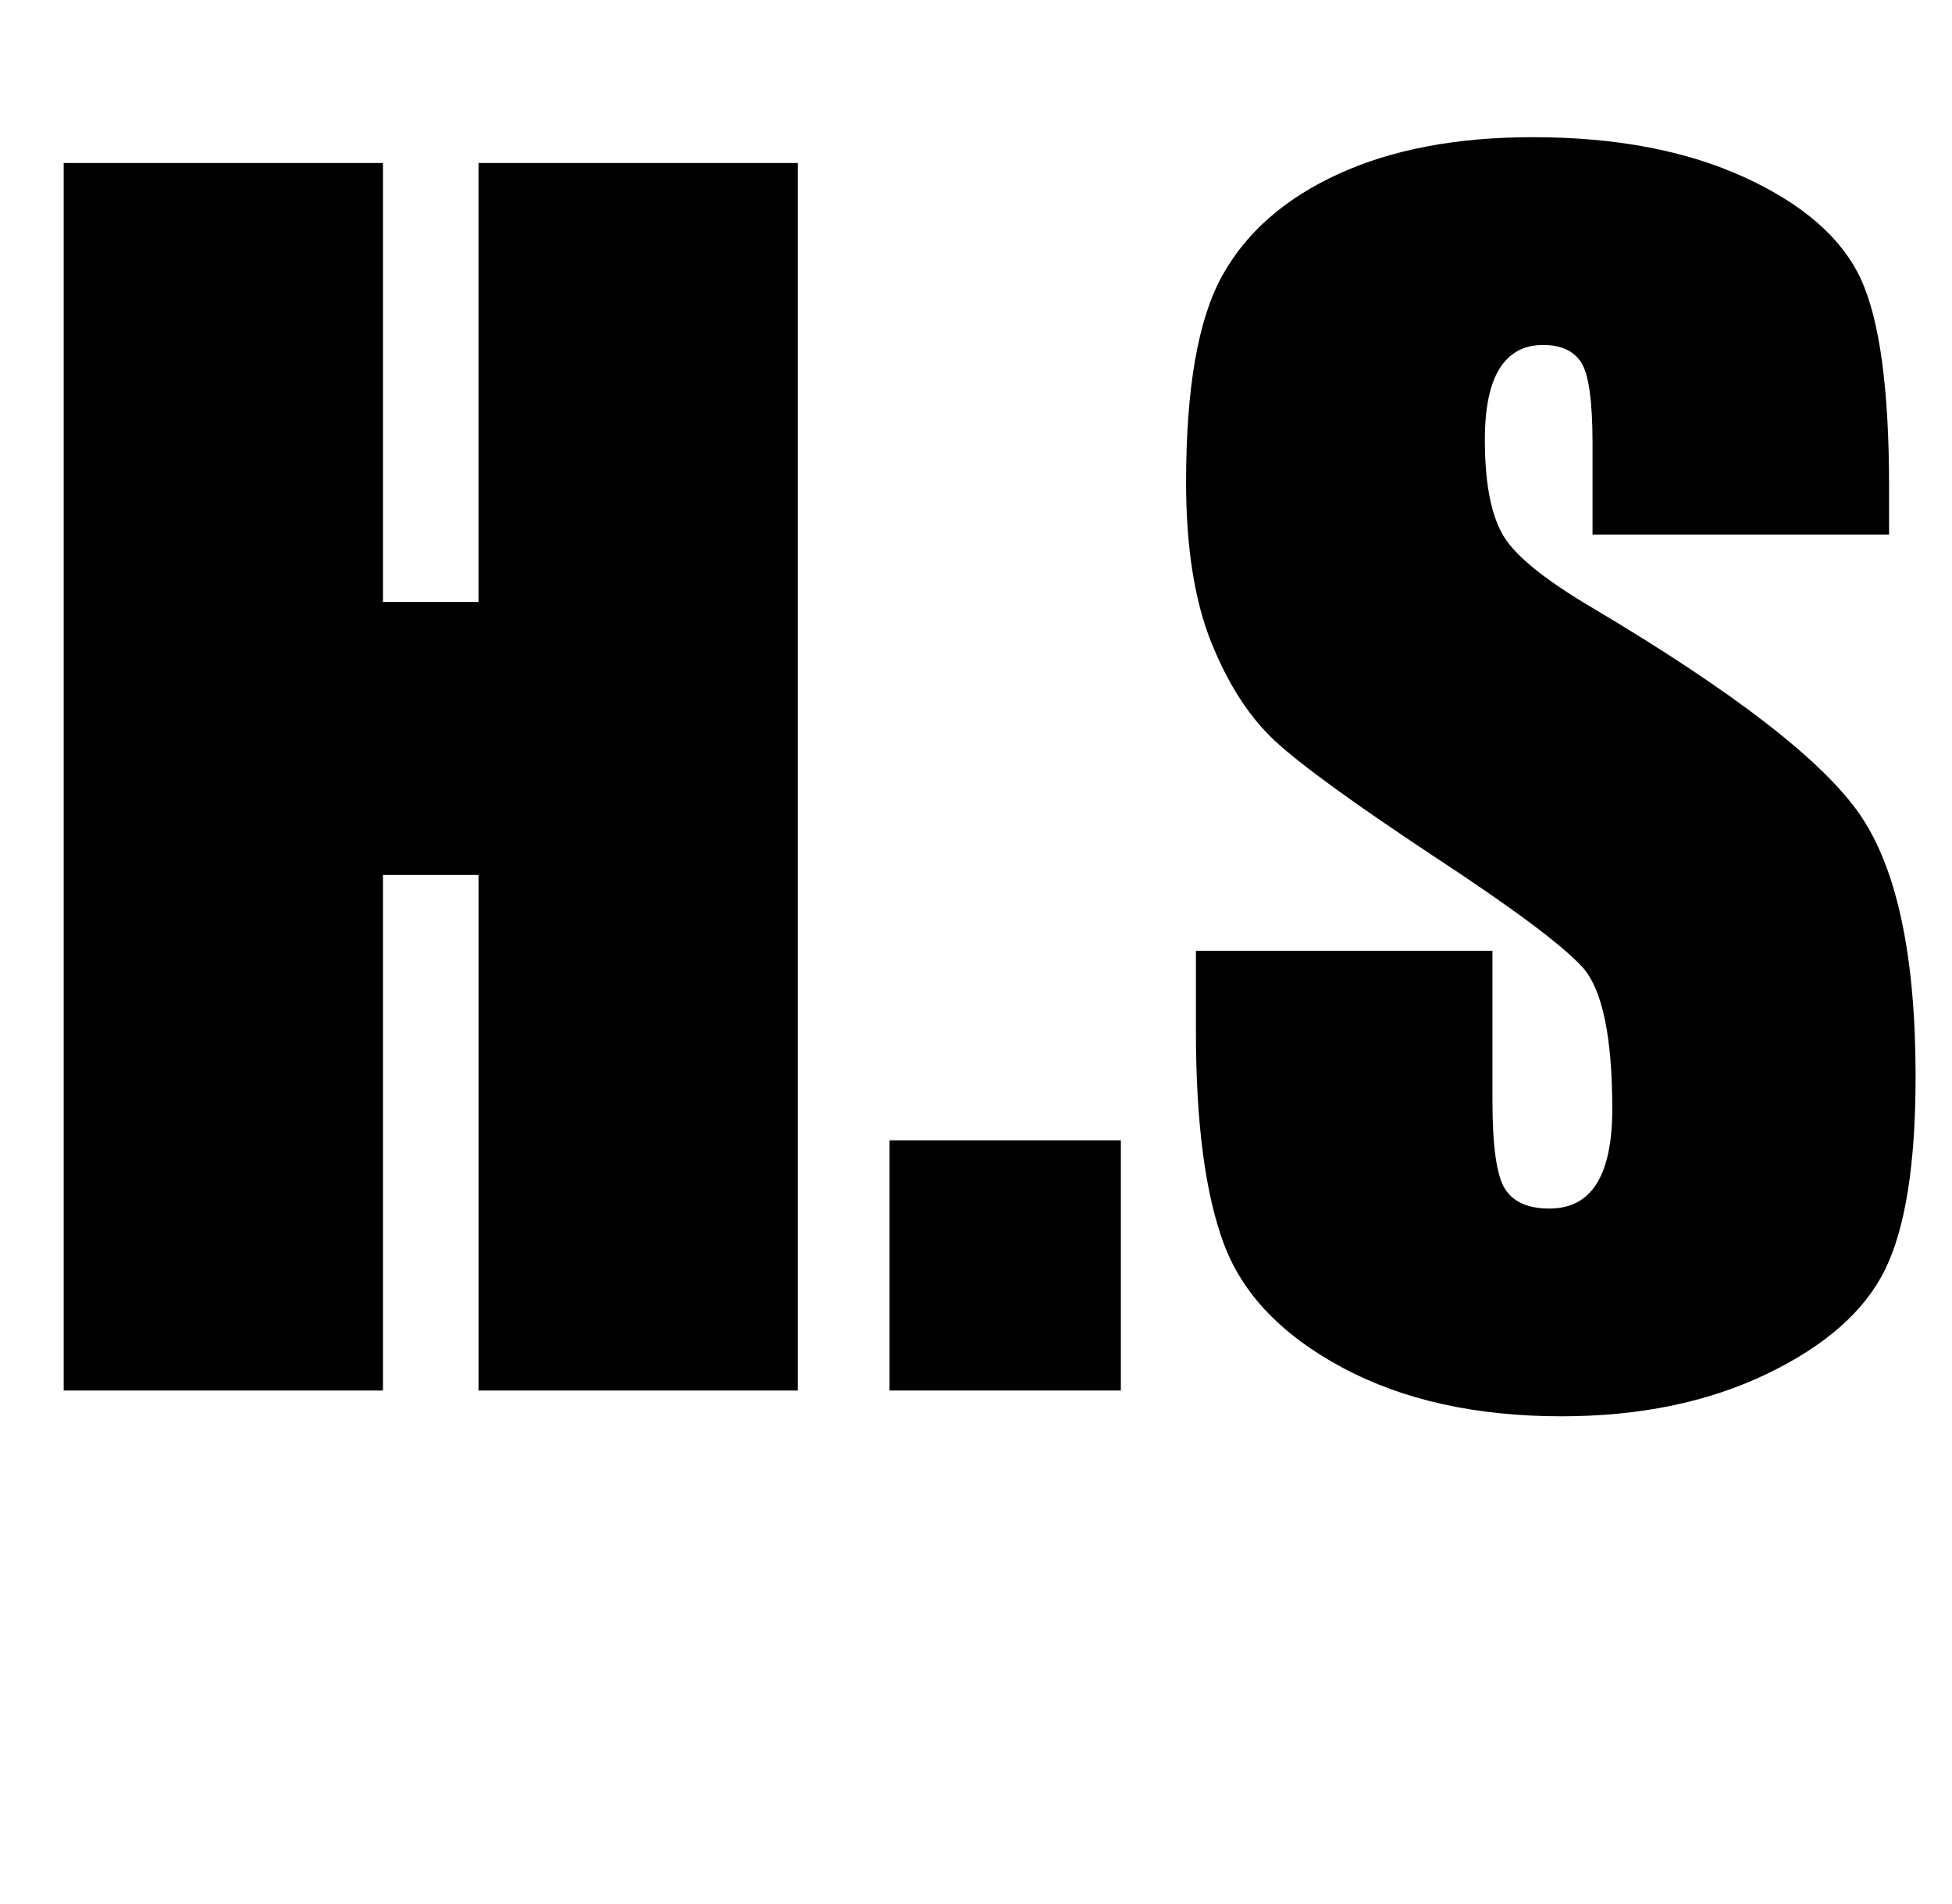 <?xml version="1.0" encoding="UTF-8"?>
<svg id="_レイヤー_1" data-name="レイヤー 1" xmlns="http://www.w3.org/2000/svg" width="142.836" height="139.338" viewBox="0 0 142.836 139.338">
  <path d="M58.377,11.929V101.77h-23.362v-37.734h-6.992v37.734H4.661V11.929H28.023V44.059h6.992V11.929h23.362Z"/>
  <path d="M82.017,83.458v18.312h-16.925v-18.312h16.925Z"/>
  <path d="M138.229,39.12h-21.697v-6.659c0-3.107-.277-5.086-.832-5.938-.555-.851-1.48-1.276-2.775-1.276-1.406,0-2.469,.573-3.19,1.722-.722,1.148-1.082,2.888-1.082,5.22,0,2.998,.405,5.257,1.216,6.774,.774,1.519,2.975,3.35,6.602,5.493,10.4,6.172,16.949,11.237,19.65,15.195,2.7,3.959,4.051,10.341,4.051,19.145,0,6.401-.749,11.118-2.247,14.15-1.498,3.034-4.394,5.577-8.685,7.631-4.292,2.053-9.286,3.079-14.982,3.079-6.252,0-11.589-1.185-16.009-3.551-4.421-2.367-7.316-5.383-8.685-9.046-1.369-3.662-2.053-8.859-2.053-15.593v-5.882h21.697v10.932c0,3.366,.305,5.531,.916,6.492,.61,.963,1.692,1.443,3.247,1.443s2.709-.61,3.468-1.832c.758-1.221,1.138-3.032,1.138-5.438,0-5.29-.721-8.749-2.164-10.377-1.48-1.628-5.125-4.347-10.932-8.157-5.809-3.848-9.656-6.641-11.542-8.38-1.887-1.738-3.45-4.143-4.689-7.214-1.24-3.07-1.859-6.991-1.859-11.764,0-6.881,.878-11.912,2.636-15.094,1.757-3.182,4.596-5.669,8.518-7.464,3.921-1.794,8.657-2.691,14.206-2.691,6.067,0,11.237,.98,15.51,2.941,4.272,1.961,7.103,4.431,8.49,7.408,1.387,2.978,2.08,8.037,2.08,15.177v3.552Z"/>
</svg>